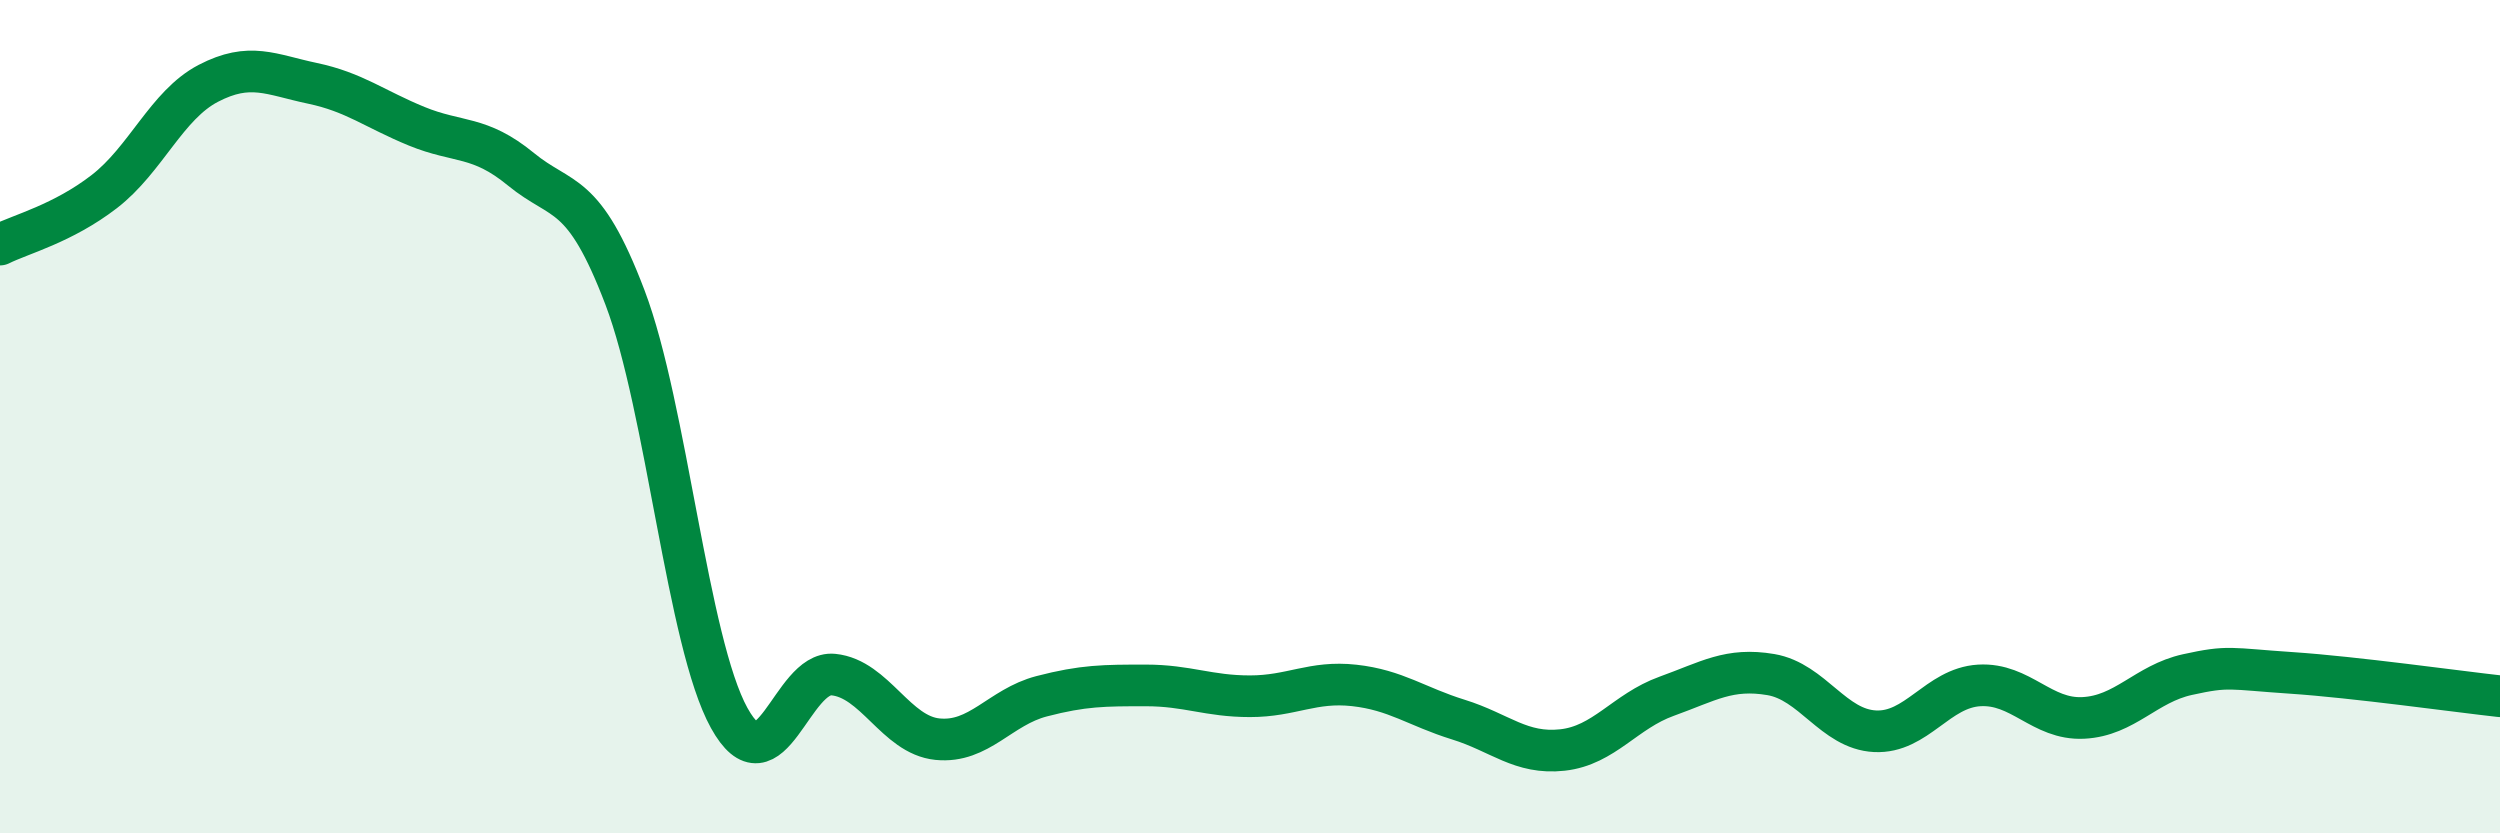
    <svg width="60" height="20" viewBox="0 0 60 20" xmlns="http://www.w3.org/2000/svg">
      <path
        d="M 0,5.87 C 0.5,5.62 1.5,5.37 2.5,4.6 C 3.5,3.83 4,2.52 5,2 C 6,1.48 6.5,1.79 7.5,2 C 8.5,2.21 9,2.62 10,3.03 C 11,3.44 11.5,3.24 12.5,4.06 C 13.5,4.88 14,4.51 15,7.14 C 16,9.77 16.5,15.42 17.5,17.23 C 18.5,19.04 19,16.09 20,16.19 C 21,16.29 21.5,17.64 22.5,17.74 C 23.5,17.84 24,16.97 25,16.71 C 26,16.45 26.5,16.45 27.5,16.45 C 28.5,16.45 29,16.71 30,16.71 C 31,16.71 31.5,16.34 32.5,16.45 C 33.5,16.56 34,16.96 35,17.27 C 36,17.58 36.5,18.11 37.5,18 C 38.5,17.89 39,17.07 40,16.71 C 41,16.35 41.5,16.02 42.5,16.19 C 43.5,16.36 44,17.5 45,17.55 C 46,17.6 46.5,16.51 47.5,16.45 C 48.5,16.39 49,17.28 50,17.23 C 51,17.18 51.5,16.41 52.5,16.19 C 53.5,15.97 53.5,16.05 55,16.15 C 56.5,16.25 59,16.6 60,16.71L60 20L0 20Z"
        fill="#008740"
        opacity="0.1"
        stroke-linecap="round"
        stroke-linejoin="round"
      />
      <path
        d="M 0,5.87 C 0.5,5.62 1.5,5.37 2.5,4.6 C 3.5,3.83 4,2.52 5,2 C 6,1.48 6.5,1.79 7.5,2 C 8.5,2.21 9,2.62 10,3.03 C 11,3.44 11.5,3.24 12.5,4.06 C 13.5,4.88 14,4.51 15,7.14 C 16,9.77 16.5,15.42 17.5,17.23 C 18.5,19.04 19,16.09 20,16.19 C 21,16.29 21.5,17.64 22.5,17.74 C 23.5,17.84 24,16.97 25,16.71 C 26,16.45 26.5,16.45 27.5,16.45 C 28.5,16.45 29,16.71 30,16.71 C 31,16.71 31.5,16.34 32.5,16.45 C 33.5,16.56 34,16.96 35,17.27 C 36,17.58 36.5,18.11 37.5,18 C 38.5,17.89 39,17.07 40,16.71 C 41,16.35 41.5,16.02 42.5,16.19 C 43.5,16.36 44,17.5 45,17.55 C 46,17.6 46.5,16.51 47.5,16.45 C 48.5,16.39 49,17.28 50,17.23 C 51,17.18 51.5,16.41 52.5,16.19 C 53.5,15.97 53.5,16.05 55,16.15 C 56.5,16.25 59,16.6 60,16.71"
        stroke="#008740"
        stroke-width="1"
        fill="none"
        stroke-linecap="round"
        stroke-linejoin="round"
      />
    </svg>
  